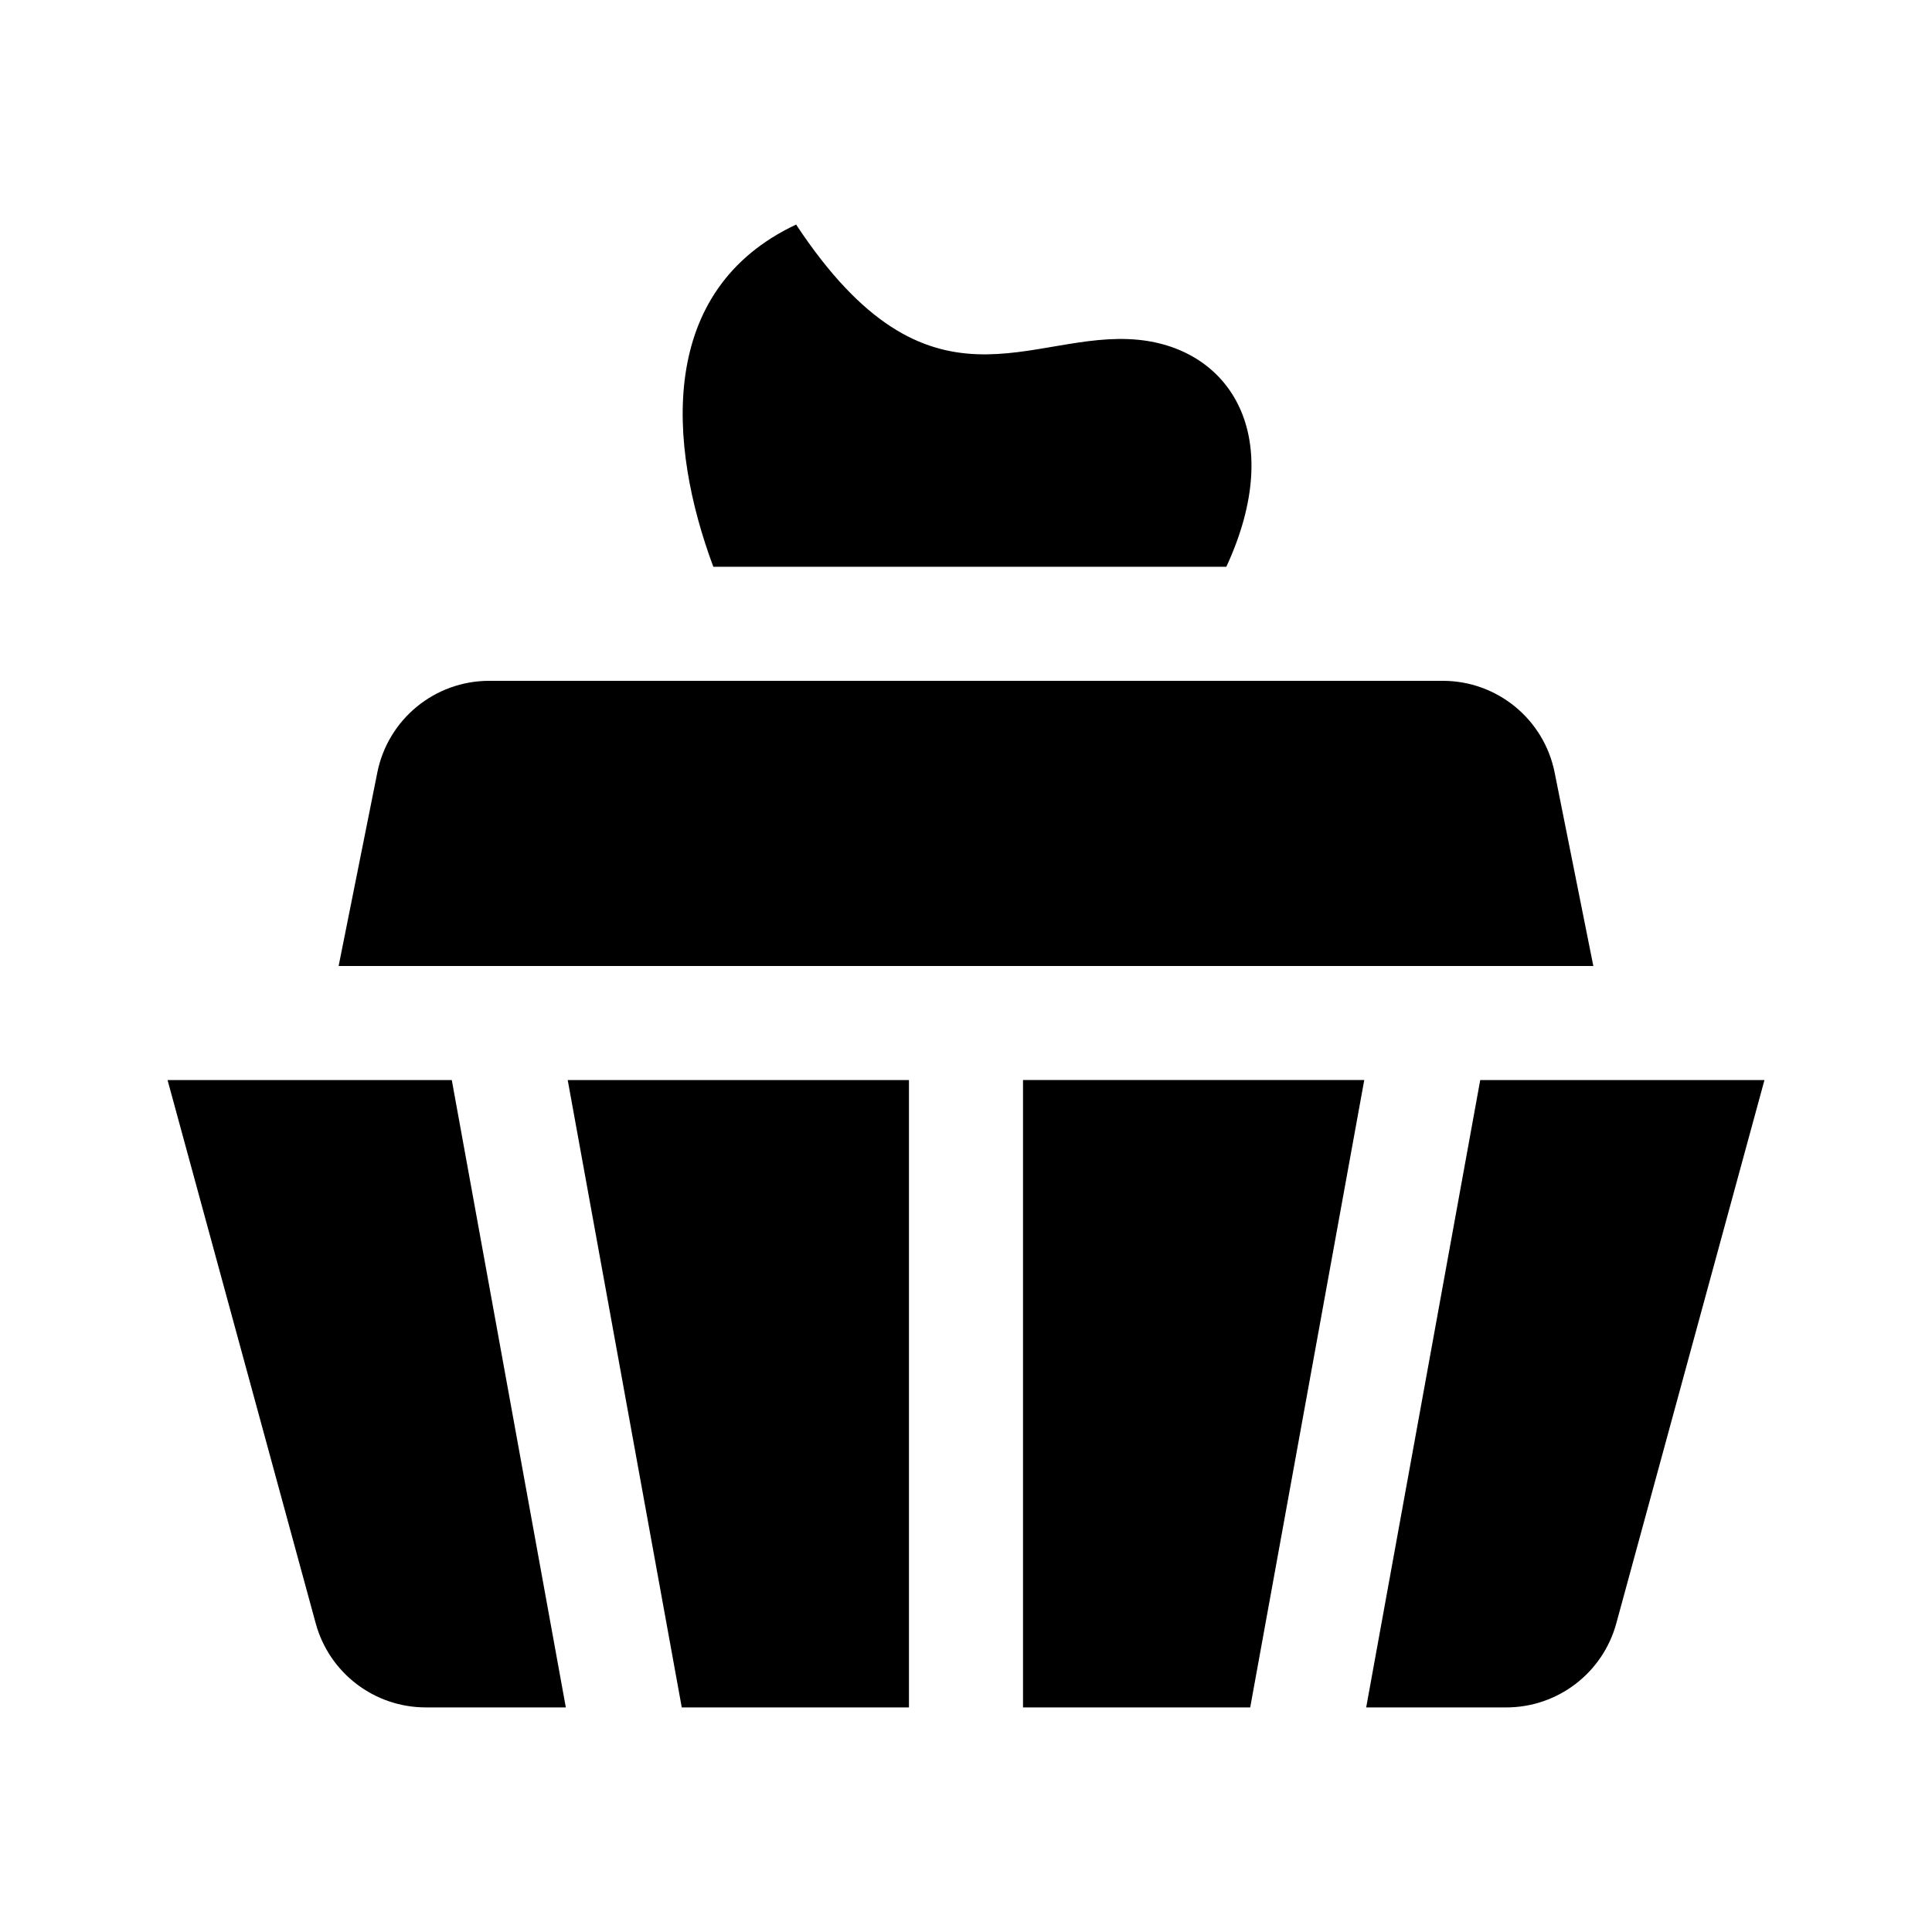 <?xml version="1.0" encoding="UTF-8"?>
<!-- Uploaded to: ICON Repo, www.svgrepo.com, Generator: ICON Repo Mixer Tools -->
<svg fill="#000000" width="800px" height="800px" version="1.1" viewBox="144 144 512 512" xmlns="http://www.w3.org/2000/svg">
 <g>
  <path d="m566.25 400h-332.51l10.254-51.273c2.824-14.129 15.234-24.301 29.641-24.301h252.72c14.41 0 26.816 10.172 29.641 24.297z"/>
  <path d="m475.32 596.48h-60.211v-166.26h90.434z"/>
  <path d="m294.45 430.23h90.434v166.26h-60.207z"/>
  <path d="m611.6 430.23-39.266 143.98c-3.586 13.148-15.531 22.273-29.164 22.273h-37.117l30.223-166.26z"/>
  <path d="m293.95 596.48h-37.117c-13.633 0-25.578-9.125-29.164-22.273l-39.266-143.98h75.324z"/>
  <path d="m333.04 294.2c-12.117-32.527-14.895-73.355 21.938-90.688 35.5 53.727 62.035 27.711 90.688 30.539 24.305 2.402 39.414 25.367 23.328 60.145z"/>
 </g>
</svg>
